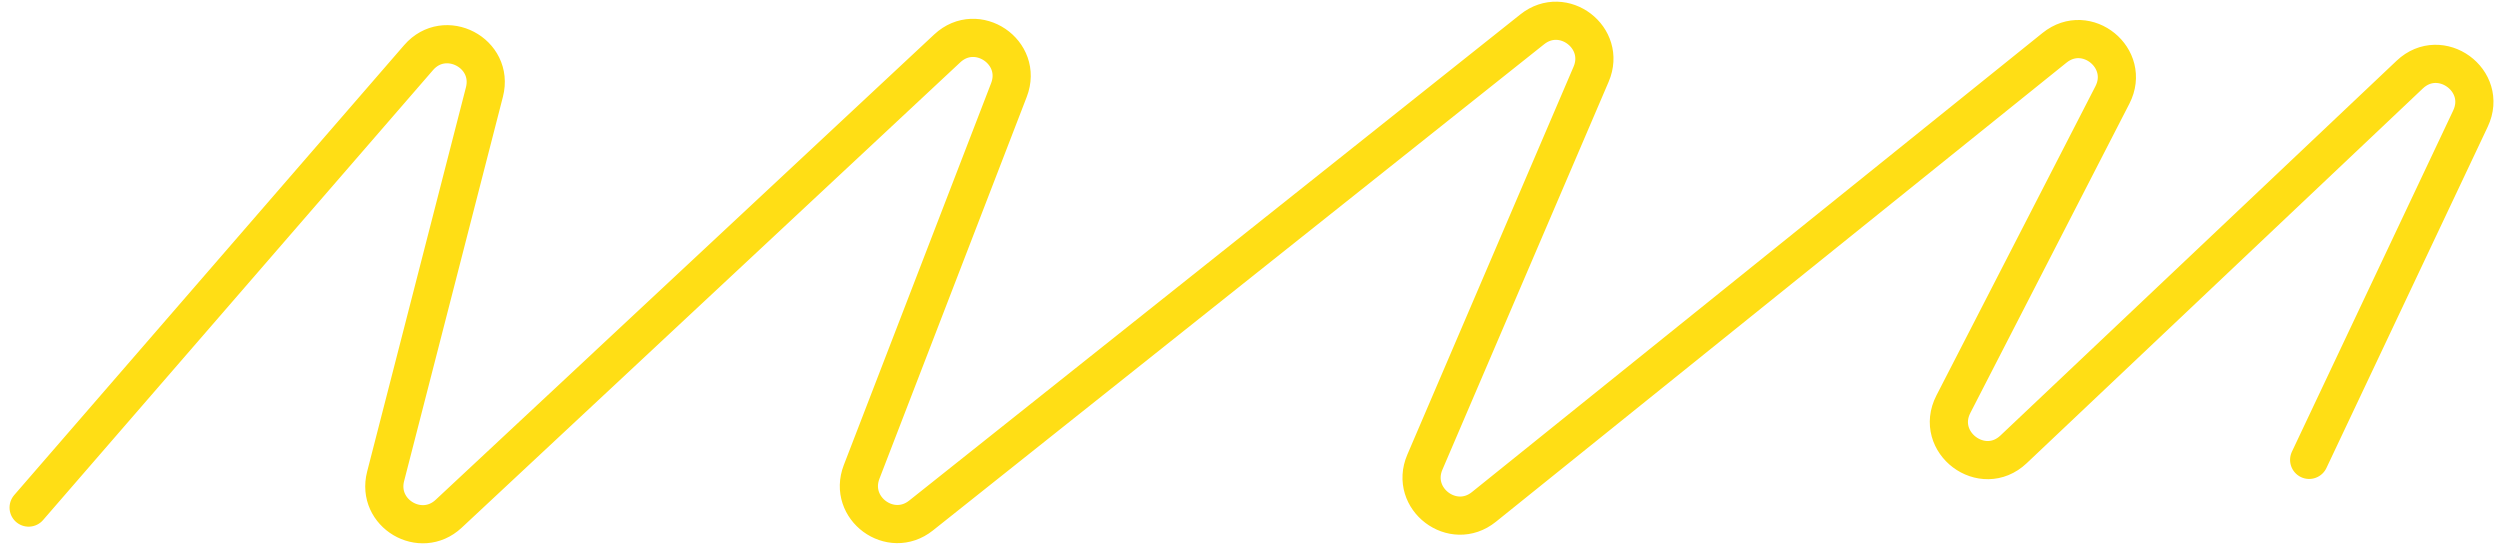 <?xml version="1.0" encoding="UTF-8"?> <svg xmlns="http://www.w3.org/2000/svg" width="131" height="29" viewBox="0 0 131 29" fill="none"> <path d="M121 24.097L129.452 6.217C130.398 4.217 127.877 2.389 126.27 3.909L105.511 23.546C103.877 25.092 101.329 23.179 102.358 21.178L110.69 4.977C111.678 3.056 109.341 1.15 107.658 2.504L77.754 26.565C76.131 27.871 73.841 26.134 74.662 24.219L83.375 3.888C84.194 1.978 81.918 0.242 80.292 1.535L48.26 27.015C46.664 28.284 44.415 26.633 45.148 24.73L52.868 4.717C53.632 2.736 51.19 1.087 49.637 2.535L23.508 26.923C22.046 28.287 19.708 26.899 20.206 24.963L25.384 4.825C25.91 2.78 23.319 1.421 21.936 3.017L1.5 26.597" stroke="#FFDE15" stroke-width="2" stroke-linecap="round"></path> </svg> 